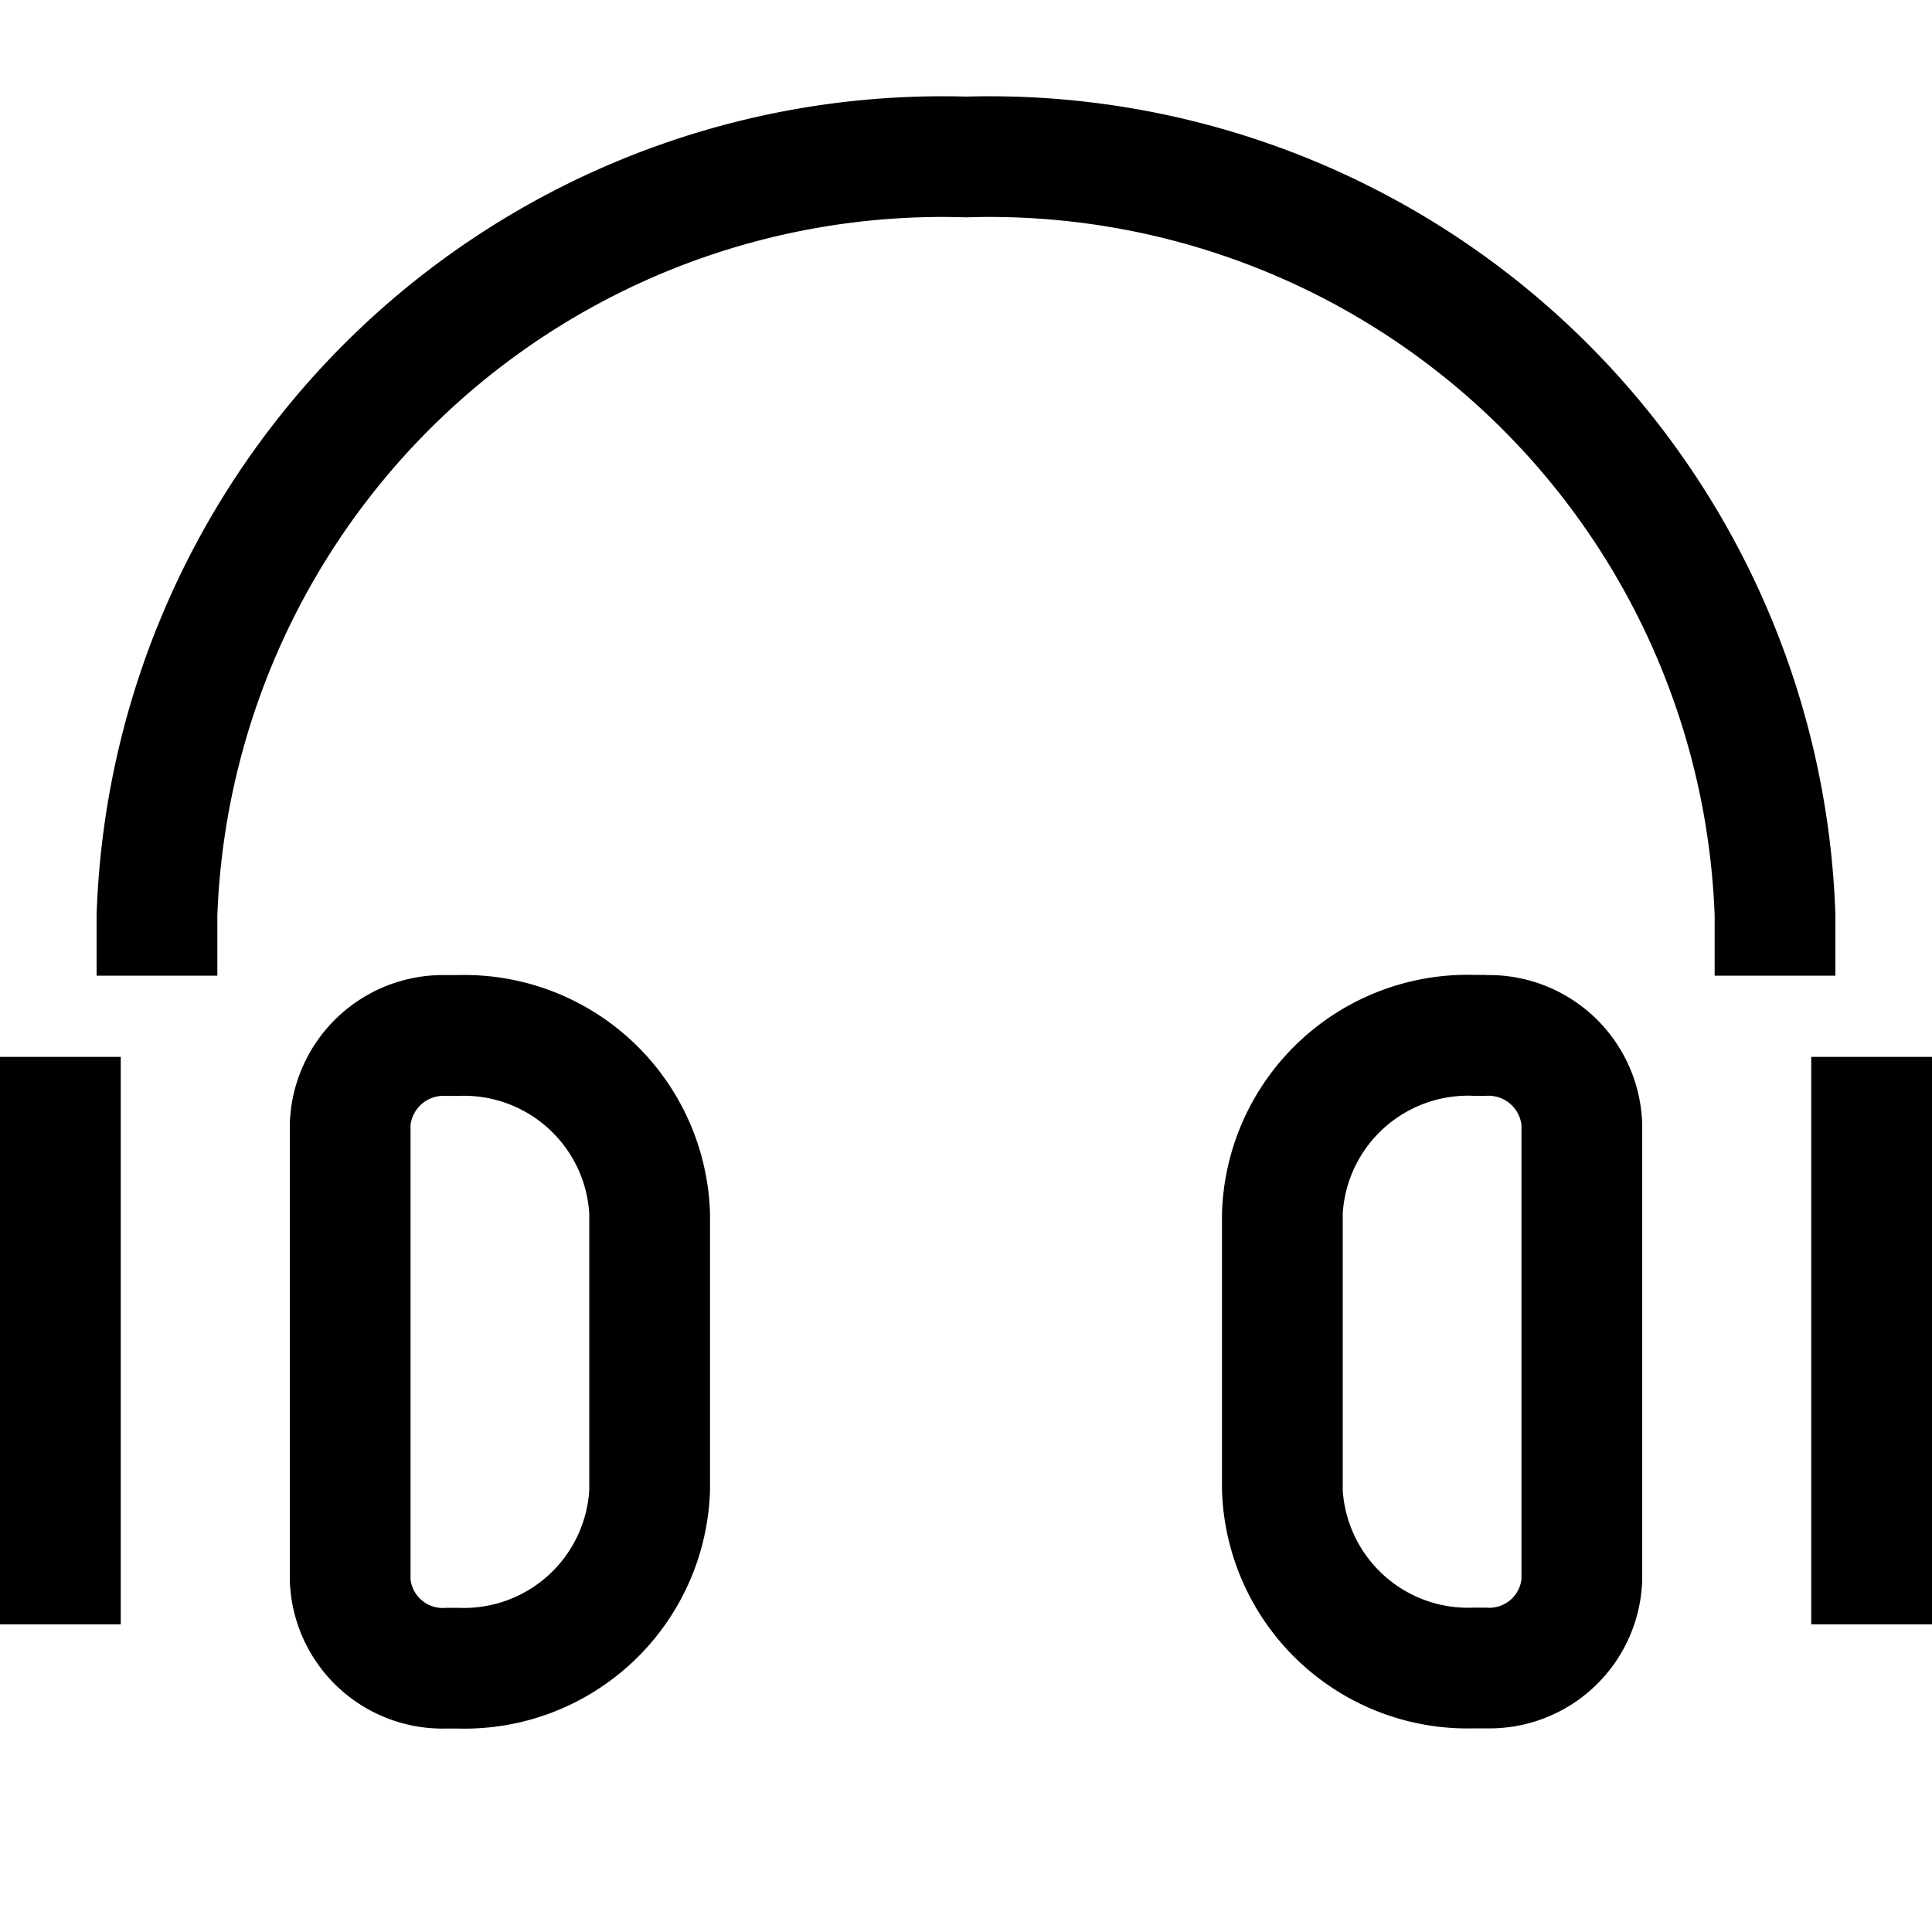 <svg rpl="" fill="currentColor" height="20" icon-name="topic-music-outline" viewBox="0 0 20 20" width="20" xmlns="http://www.w3.org/2000/svg">
      <path d="M4.741 10.094h-.124A1.587 1.587 0 0 0 3 11.645v4.708a1.582 1.582 0 0 0 1.617 1.541h.124a2.543 2.543 0 0 0 2.609-2.467v-2.866a2.544 2.544 0 0 0-2.609-2.467ZM6.1 15.427a1.3 1.3 0 0 1-1.359 1.217h-.124a.336.336 0 0 1-.367-.291v-4.708a.344.344 0 0 1 .367-.3h.124A1.3 1.3 0 0 1 6.1 12.561v2.866ZM0 10.941h1.25v5.874H0v-5.874Zm17.75-.841v-.623A7.51 7.51 0 0 0 10 2.25a7.511 7.511 0 0 0-7.75 7.227v.623H1v-.623A8.76 8.76 0 0 1 10 1a8.76 8.76 0 0 1 9 8.477v.623h-1.25Zm-2.367-.008h-.124a2.544 2.544 0 0 0-2.609 2.467v2.866a2.543 2.543 0 0 0 2.609 2.467h.124A1.582 1.582 0 0 0 17 16.353v-4.708a1.587 1.587 0 0 0-1.617-1.551v-.002Zm.367 6.259a.336.336 0 0 1-.367.291h-.124a1.3 1.3 0 0 1-1.359-1.215v-2.866a1.3 1.3 0 0 1 1.359-1.217h.124a.344.344 0 0 1 .367.3v4.707Zm4.25-5.41v5.874h-1.25v-5.874H20Z"></path>
    </svg>